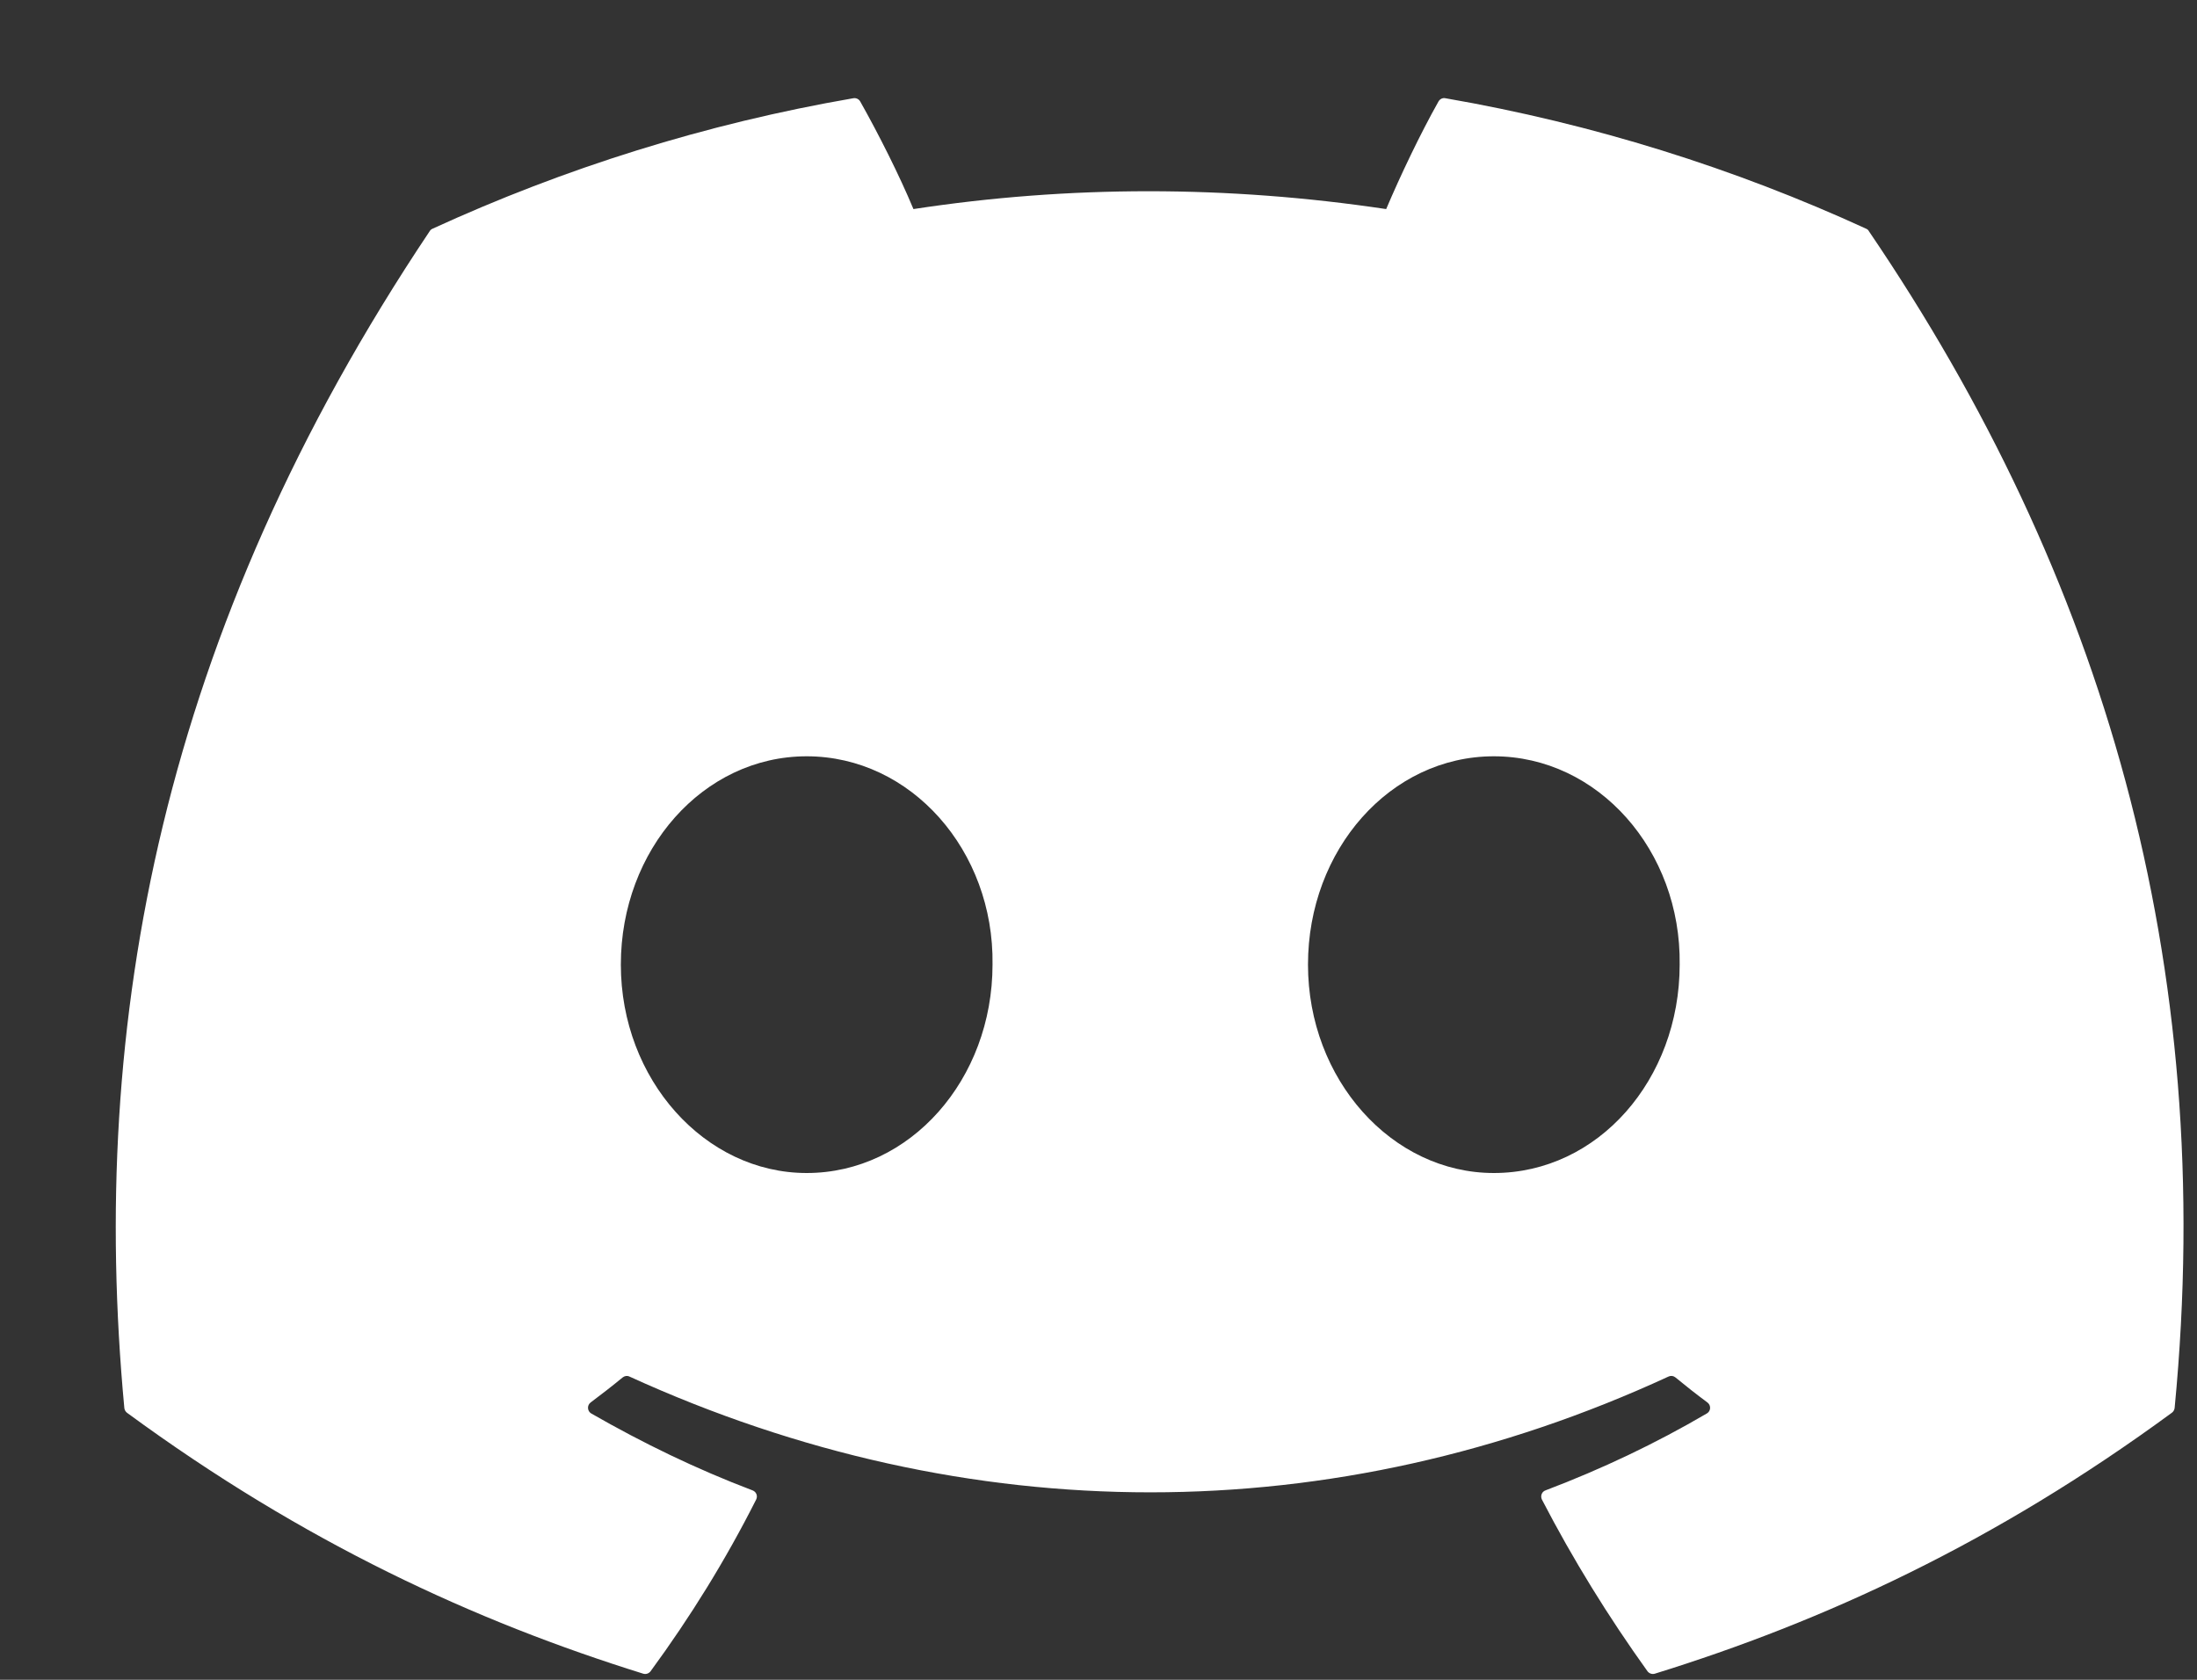 <svg width="17" height="13" viewBox="0 0 17 13" fill="none" xmlns="http://www.w3.org/2000/svg">
<rect x="0" y="0" width="17" height="13" fill="#333333" stroke="none"/>
<path d="M14.44 1.77C13.42 1.302 12.327 0.958 11.183 0.76C11.163 0.756 11.142 0.766 11.131 0.785C10.99 1.035 10.835 1.361 10.726 1.618C9.496 1.434 8.272 1.434 7.068 1.618C6.959 1.356 6.797 1.035 6.656 0.785C6.645 0.766 6.624 0.757 6.604 0.76C5.461 0.957 4.367 1.302 3.347 1.77C3.338 1.774 3.33 1.78 3.325 1.789C1.251 4.888 0.683 7.91 0.962 10.896C0.963 10.91 0.971 10.924 0.982 10.933C2.351 11.938 3.677 12.548 4.978 12.953C4.999 12.959 5.021 12.951 5.034 12.934C5.342 12.514 5.616 12.071 5.851 11.605C5.865 11.577 5.852 11.545 5.823 11.534C5.388 11.369 4.974 11.168 4.575 10.939C4.544 10.921 4.541 10.876 4.57 10.854C4.654 10.791 4.738 10.726 4.818 10.66C4.833 10.648 4.853 10.645 4.87 10.653C7.488 11.848 10.323 11.848 12.911 10.653C12.928 10.645 12.948 10.647 12.963 10.659C13.043 10.725 13.127 10.791 13.212 10.854C13.241 10.876 13.239 10.921 13.207 10.939C12.809 11.172 12.394 11.369 11.959 11.534C11.93 11.544 11.918 11.577 11.931 11.605C12.172 12.07 12.446 12.513 12.748 12.934C12.761 12.951 12.783 12.959 12.804 12.953C14.112 12.548 15.437 11.938 16.806 10.933C16.818 10.924 16.825 10.911 16.827 10.896C17.16 7.445 16.268 4.447 14.461 1.789C14.457 1.78 14.449 1.774 14.44 1.77ZM6.242 9.078C5.454 9.078 4.804 8.354 4.804 7.465C4.804 6.576 5.441 5.853 6.242 5.853C7.049 5.853 7.693 6.583 7.68 7.465C7.68 8.354 7.043 9.078 6.242 9.078ZM11.559 9.078C10.77 9.078 10.121 8.354 10.121 7.465C10.121 6.576 10.758 5.853 11.559 5.853C12.366 5.853 13.009 6.583 12.997 7.465C12.997 8.354 12.366 9.078 11.559 9.078Z" fill="white"/>
</svg>
